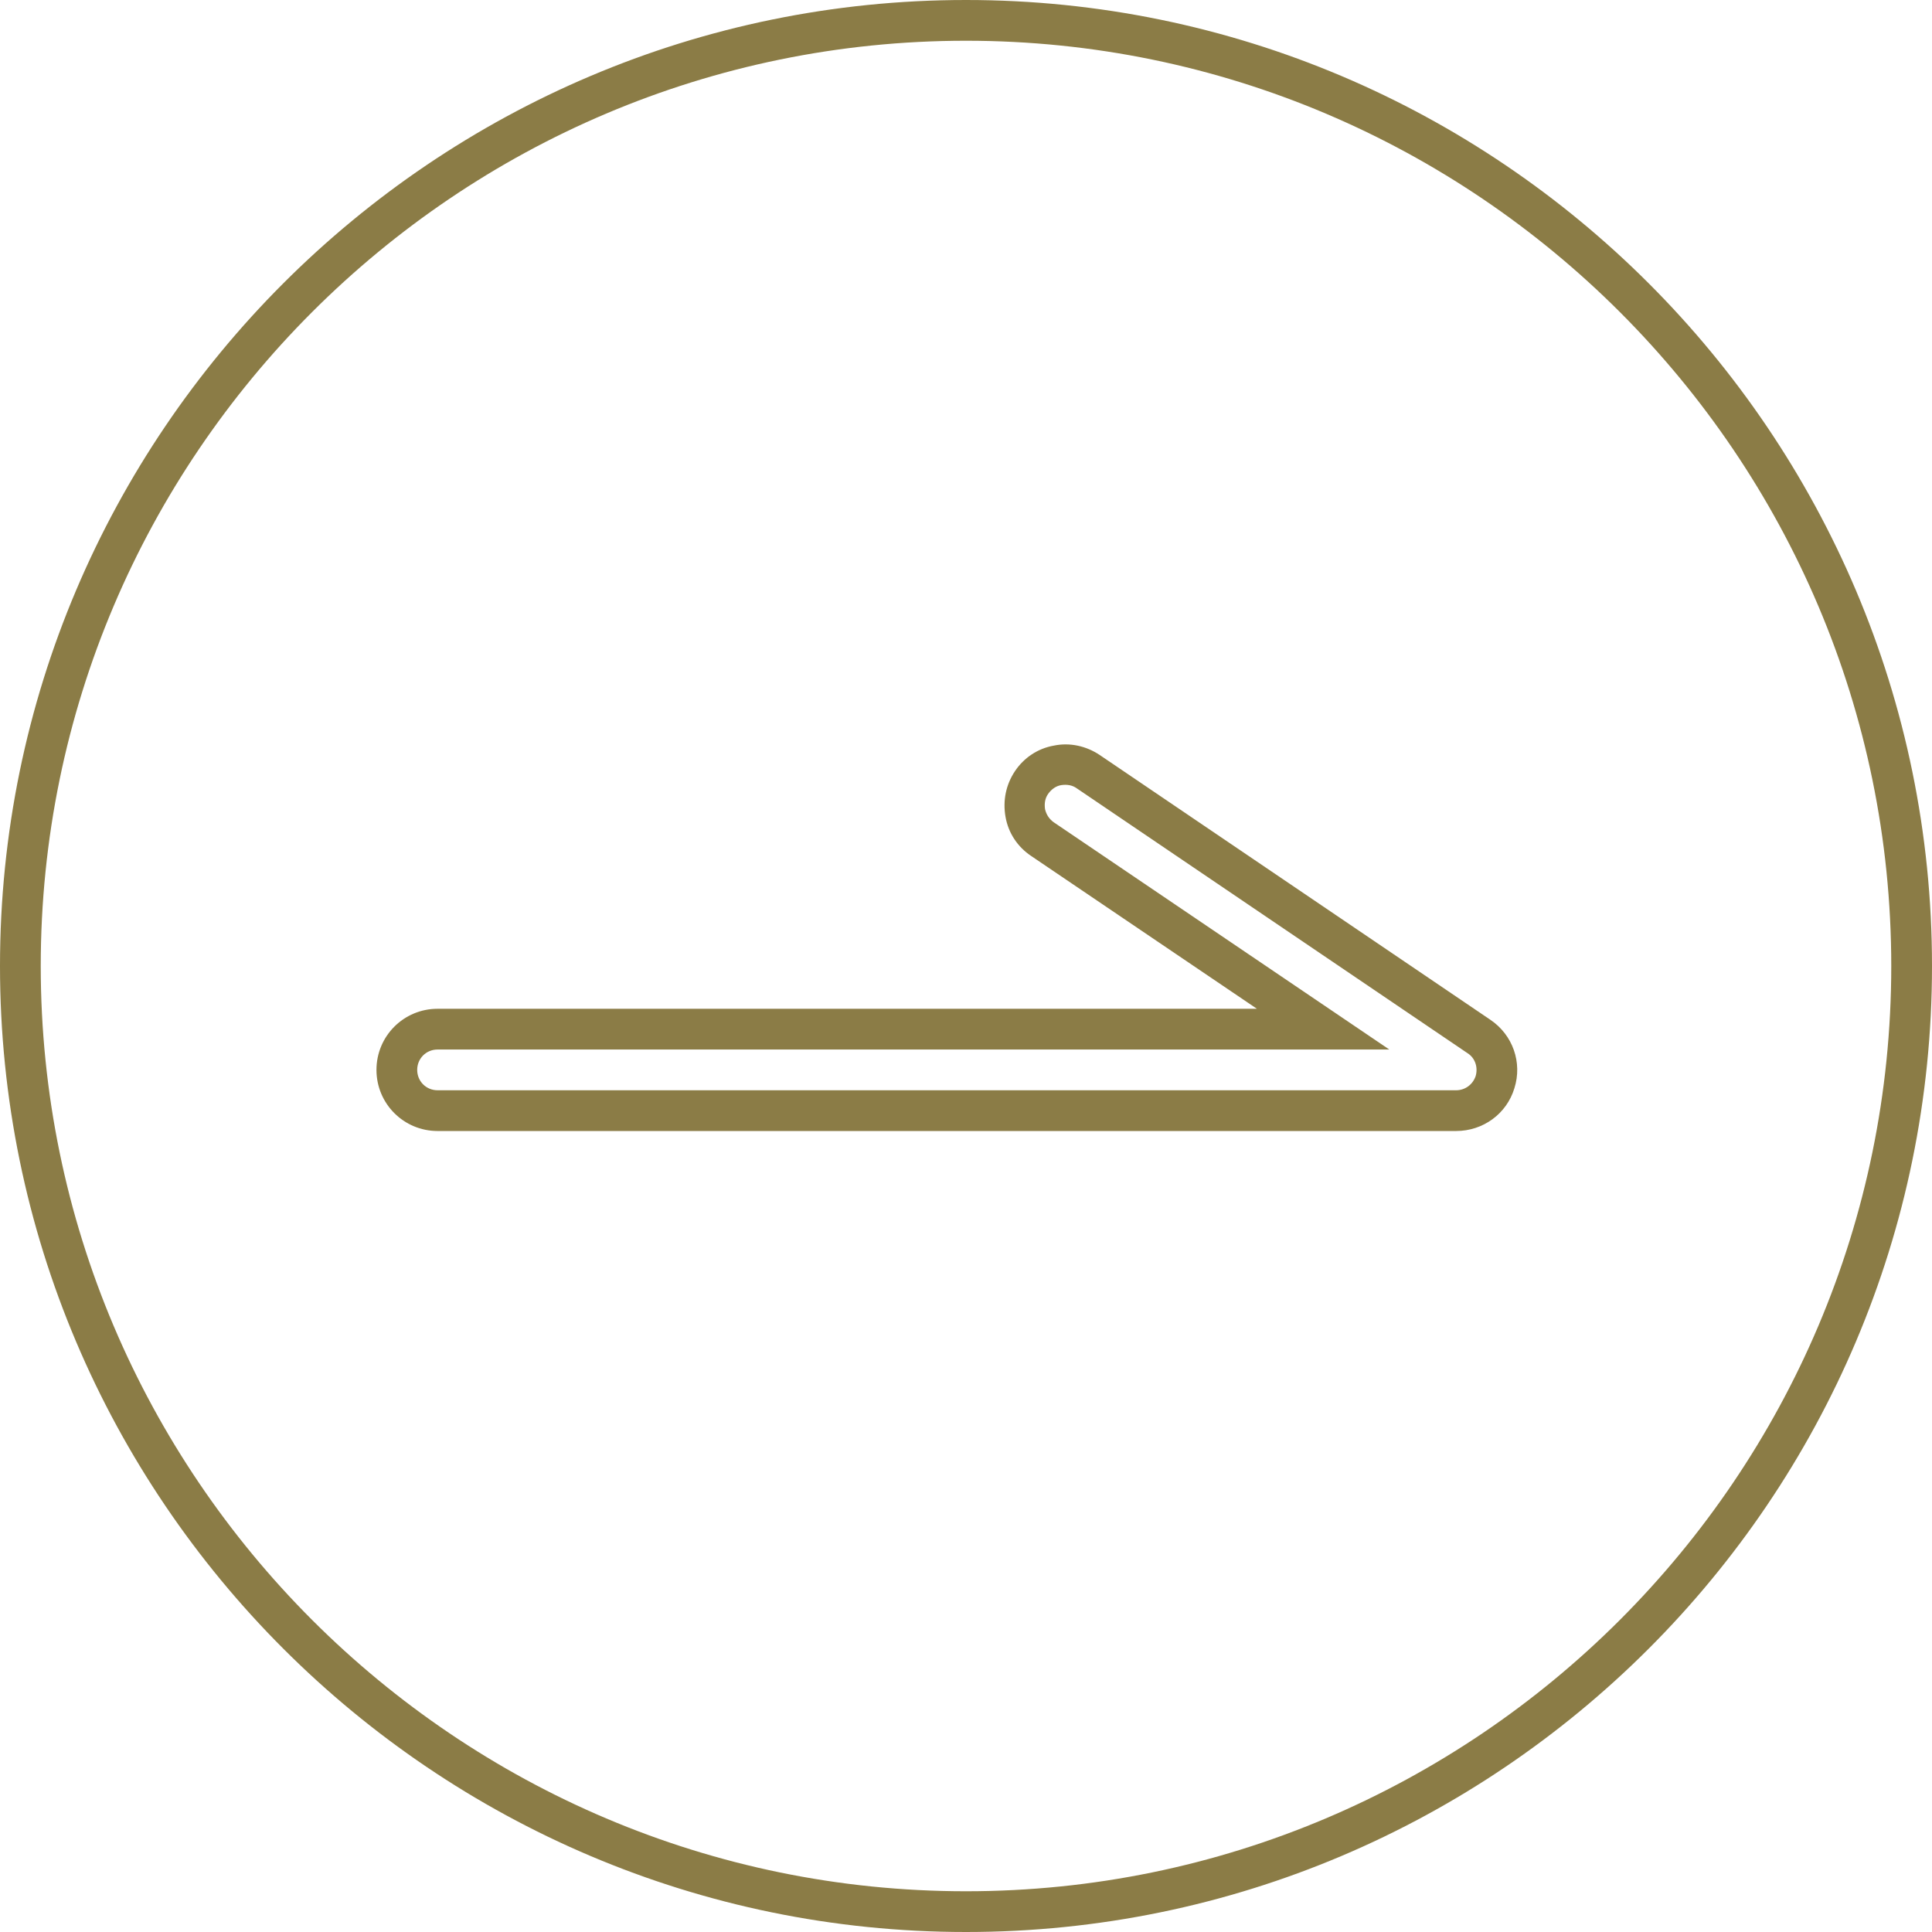 <?xml version="1.0" encoding="utf-8"?>
<!-- Generator: Adobe Illustrator 23.0.0, SVG Export Plug-In . SVG Version: 6.00 Build 0)  -->
<svg version="1.1" id="レイヤー_1" xmlns="http://www.w3.org/2000/svg" xmlns:xlink="http://www.w3.org/1999/xlink" x="0px"
	 y="0px" viewBox="0 0 47.42 47.42" style="enable-background:new 0 0 47.42 47.42;" xml:space="preserve">
<style type="text/css">
	.st0{fill:#8B7C46;}
</style>
<path class="st0" d="M23.71,47.42C10.64,47.42,0,36.78,0,23.71S10.64,0,23.71,0c13.07,0,23.71,10.64,23.71,23.71
	S36.78,47.42,23.71,47.42z M23.71,1C11.19,1,1,11.19,1,23.71s10.19,22.71,22.71,22.71c12.52,0,22.71-10.19,22.71-22.71
	S36.23,1,23.71,1z M35.74,27.76h-25c-0.83,0-1.5-0.67-1.5-1.5s0.67-1.5,1.5-1.5h20.11l-5.54-3.75c-0.33-0.22-0.56-0.56-0.63-0.96
	s0.01-0.79,0.23-1.12c0.22-0.33,0.56-0.56,0.96-0.63c0.39-0.08,0.79,0.01,1.12,0.23l9.59,6.5c0.55,0.37,0.79,1.05,0.59,1.68
	C36.98,27.34,36.4,27.76,35.74,27.76z M10.74,25.76c-0.28,0-0.5,0.22-0.5,0.5s0.22,0.5,0.5,0.5h25c0.22,0,0.41-0.14,0.48-0.35
	c0.06-0.21-0.01-0.44-0.2-0.56l-9.59-6.5c-0.11-0.08-0.24-0.1-0.38-0.08c-0.13,0.02-0.24,0.1-0.32,0.21
	c-0.08,0.11-0.1,0.24-0.08,0.38c0.03,0.13,0.1,0.24,0.21,0.32l8.24,5.58H10.74z"/>
</svg>
